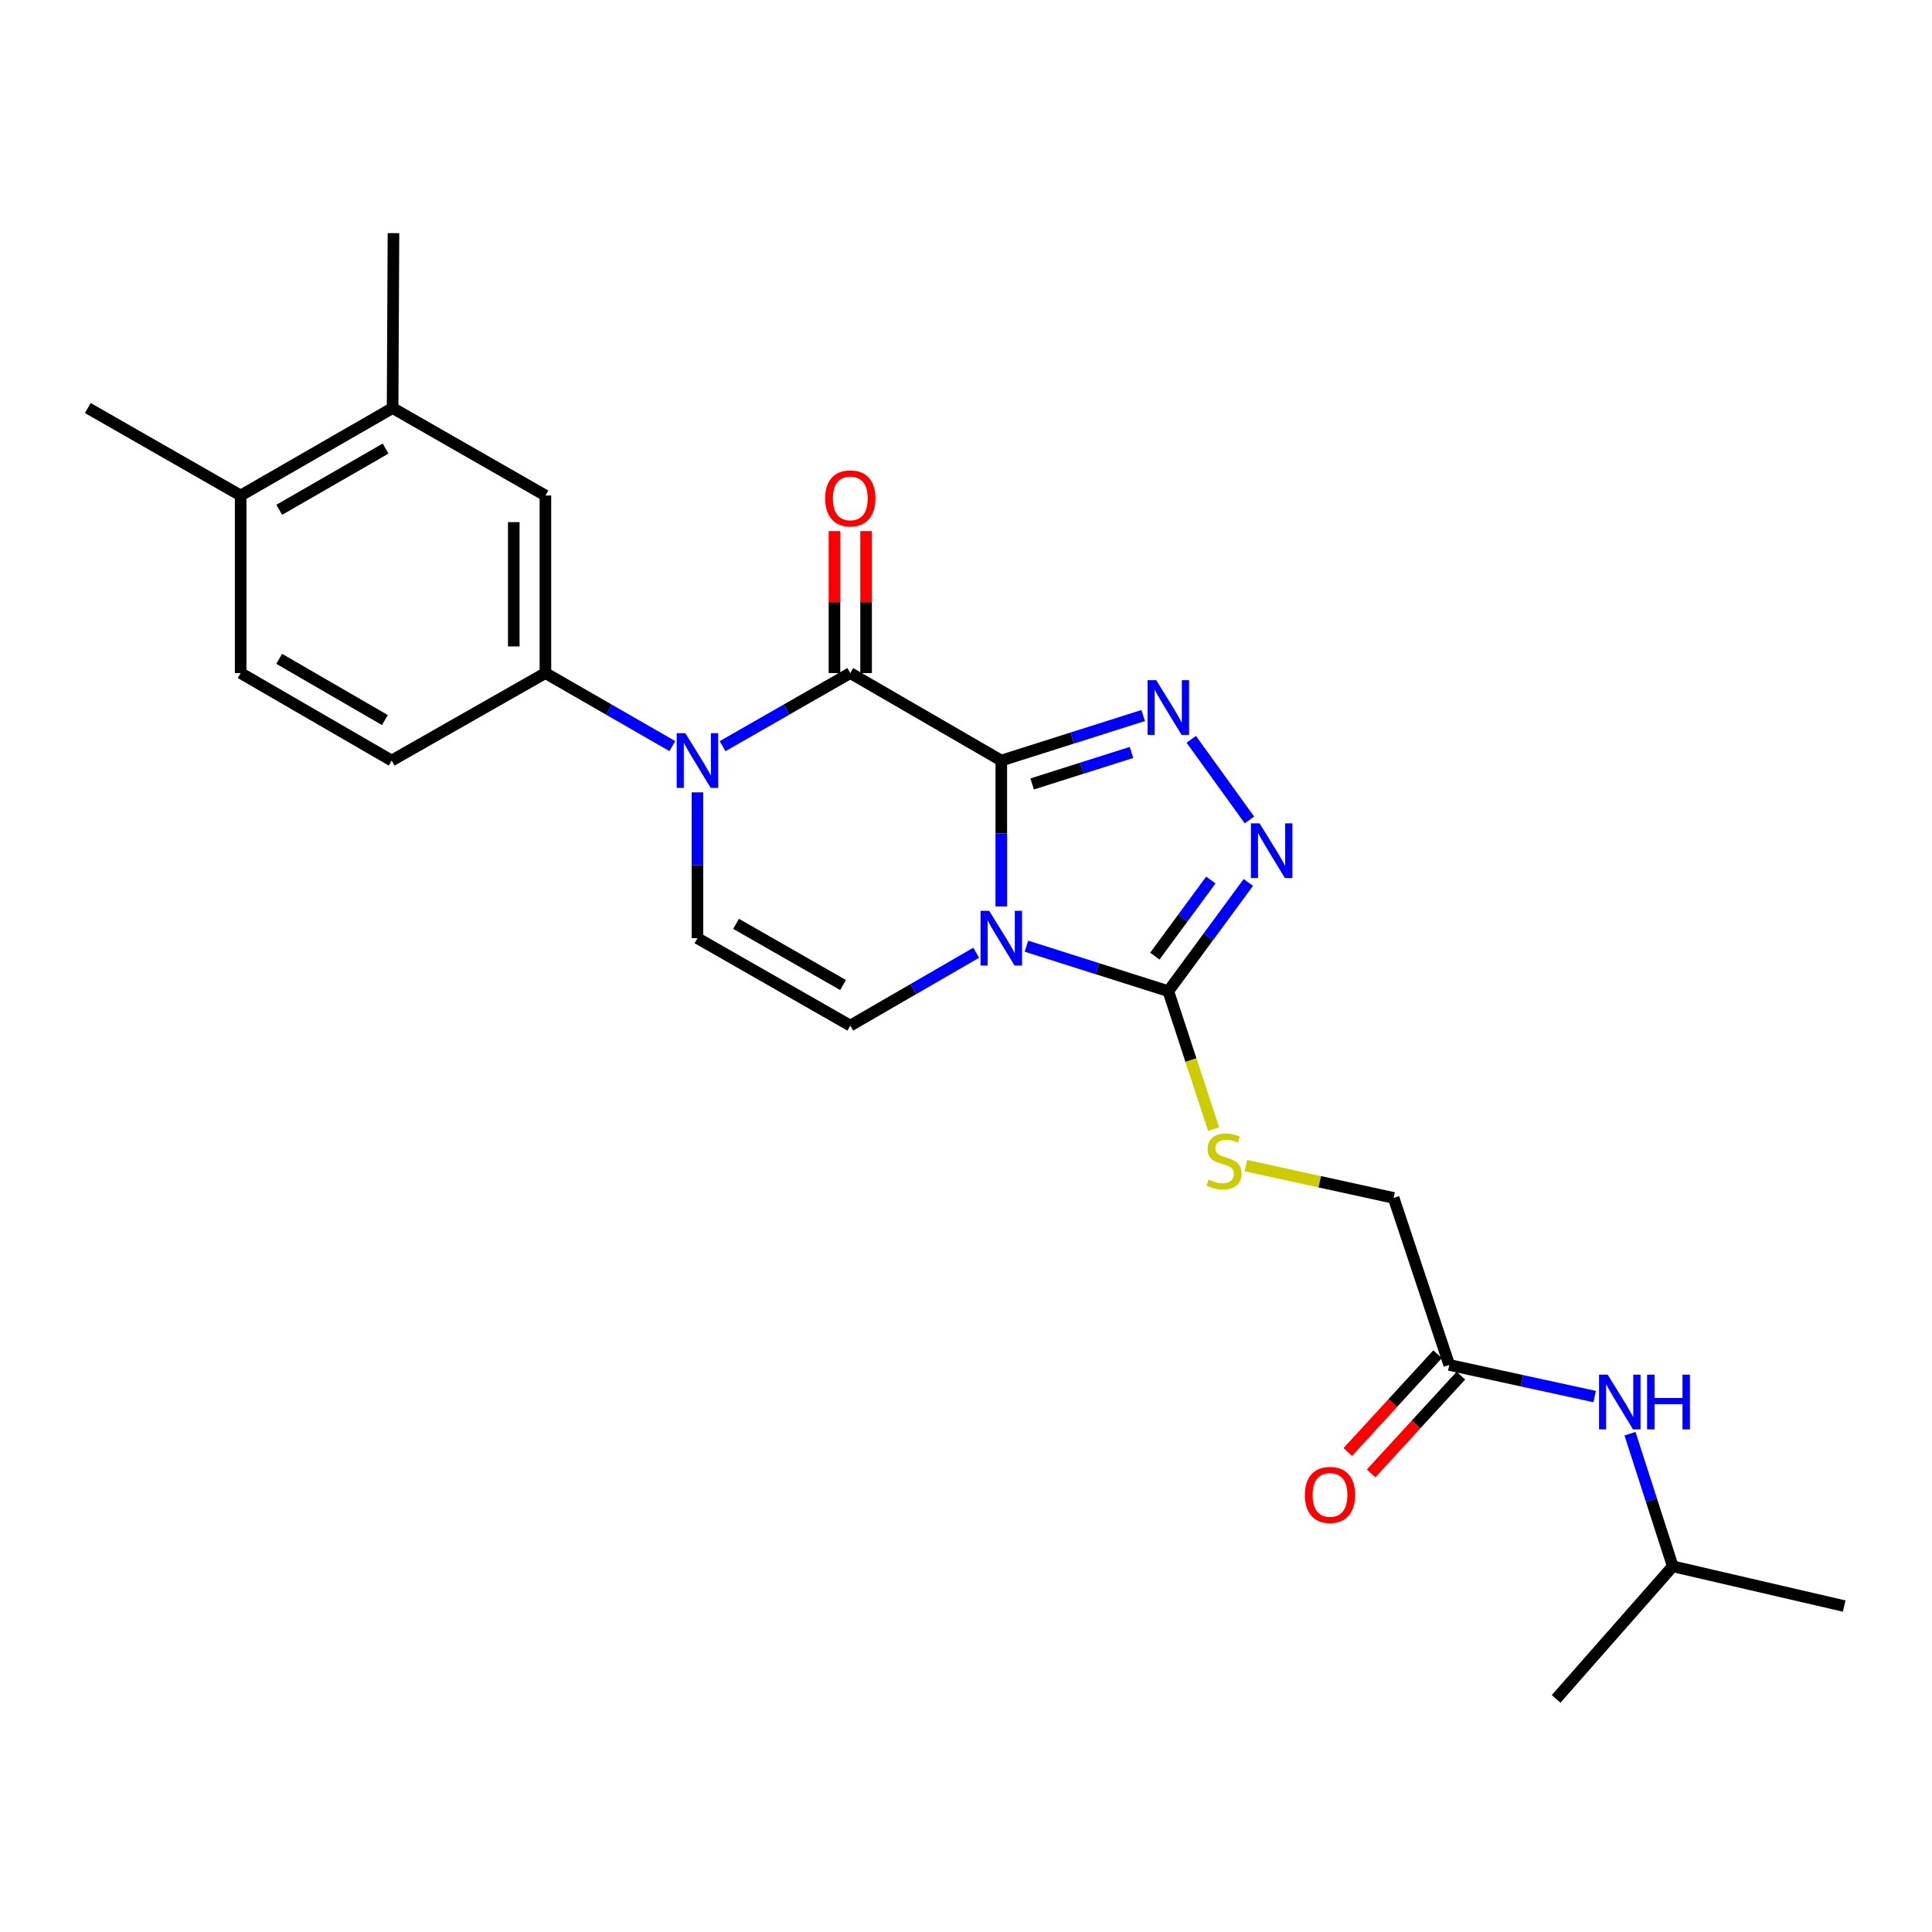 <?xml version='1.0' encoding='iso-8859-1'?>
<svg version='1.1' baseProfile='full'
              xmlns='http://www.w3.org/2000/svg'
                      xmlns:rdkit='http://www.rdkit.org/xml'
                      xmlns:xlink='http://www.w3.org/1999/xlink'
                  xml:space='preserve'
width='1000px' height='1000px' viewBox='0 0 1000 1000'>
<!-- END OF HEADER -->
<rect style='opacity:1.0;fill:#FFFFFF;stroke:none' width='1000' height='1000' x='0' y='0'> </rect>
<path class='bond-0' d='M 518.267,393.662 L 518.267,431.406' style='fill:none;fill-rule:evenodd;stroke:#000000;stroke-width:6px;stroke-linecap:butt;stroke-linejoin:miter;stroke-opacity:1' />
<path class='bond-0' d='M 518.267,431.406 L 518.267,469.149' style='fill:none;fill-rule:evenodd;stroke:#0000FF;stroke-width:6px;stroke-linecap:butt;stroke-linejoin:miter;stroke-opacity:1' />
<path class='bond-1' d='M 518.267,393.662 L 440.104,348.385' style='fill:none;fill-rule:evenodd;stroke:#000000;stroke-width:6px;stroke-linecap:butt;stroke-linejoin:miter;stroke-opacity:1' />
<path class='bond-2' d='M 518.267,393.662 L 554.989,382.007' style='fill:none;fill-rule:evenodd;stroke:#000000;stroke-width:6px;stroke-linecap:butt;stroke-linejoin:miter;stroke-opacity:1' />
<path class='bond-2' d='M 554.989,382.007 L 591.711,370.353' style='fill:none;fill-rule:evenodd;stroke:#0000FF;stroke-width:6px;stroke-linecap:butt;stroke-linejoin:miter;stroke-opacity:1' />
<path class='bond-2' d='M 534.237,405.773 L 559.943,397.615' style='fill:none;fill-rule:evenodd;stroke:#000000;stroke-width:6px;stroke-linecap:butt;stroke-linejoin:miter;stroke-opacity:1' />
<path class='bond-2' d='M 559.943,397.615 L 585.648,389.457' style='fill:none;fill-rule:evenodd;stroke:#0000FF;stroke-width:6px;stroke-linecap:butt;stroke-linejoin:miter;stroke-opacity:1' />
<path class='bond-4' d='M 531.275,489.735 L 567.997,501.386' style='fill:none;fill-rule:evenodd;stroke:#0000FF;stroke-width:6px;stroke-linecap:butt;stroke-linejoin:miter;stroke-opacity:1' />
<path class='bond-4' d='M 567.997,501.386 L 604.719,513.036' style='fill:none;fill-rule:evenodd;stroke:#000000;stroke-width:6px;stroke-linecap:butt;stroke-linejoin:miter;stroke-opacity:1' />
<path class='bond-6' d='M 505.27,493.131 L 472.687,511.99' style='fill:none;fill-rule:evenodd;stroke:#0000FF;stroke-width:6px;stroke-linecap:butt;stroke-linejoin:miter;stroke-opacity:1' />
<path class='bond-6' d='M 472.687,511.99 L 440.104,530.849' style='fill:none;fill-rule:evenodd;stroke:#000000;stroke-width:6px;stroke-linecap:butt;stroke-linejoin:miter;stroke-opacity:1' />
<path class='bond-3' d='M 440.104,348.385 L 407.058,367.298' style='fill:none;fill-rule:evenodd;stroke:#000000;stroke-width:6px;stroke-linecap:butt;stroke-linejoin:miter;stroke-opacity:1' />
<path class='bond-3' d='M 407.058,367.298 L 374.012,386.211' style='fill:none;fill-rule:evenodd;stroke:#0000FF;stroke-width:6px;stroke-linecap:butt;stroke-linejoin:miter;stroke-opacity:1' />
<path class='bond-13' d='M 448.291,348.385 L 448.291,311.637' style='fill:none;fill-rule:evenodd;stroke:#000000;stroke-width:6px;stroke-linecap:butt;stroke-linejoin:miter;stroke-opacity:1' />
<path class='bond-13' d='M 448.291,311.637 L 448.291,274.89' style='fill:none;fill-rule:evenodd;stroke:#FF0000;stroke-width:6px;stroke-linecap:butt;stroke-linejoin:miter;stroke-opacity:1' />
<path class='bond-13' d='M 431.916,348.385 L 431.916,311.637' style='fill:none;fill-rule:evenodd;stroke:#000000;stroke-width:6px;stroke-linecap:butt;stroke-linejoin:miter;stroke-opacity:1' />
<path class='bond-13' d='M 431.916,311.637 L 431.916,274.89' style='fill:none;fill-rule:evenodd;stroke:#FF0000;stroke-width:6px;stroke-linecap:butt;stroke-linejoin:miter;stroke-opacity:1' />
<path class='bond-5' d='M 616.589,382.669 L 646.706,424.393' style='fill:none;fill-rule:evenodd;stroke:#0000FF;stroke-width:6px;stroke-linecap:butt;stroke-linejoin:miter;stroke-opacity:1' />
<path class='bond-7' d='M 360.994,410.121 L 360.994,447.864' style='fill:none;fill-rule:evenodd;stroke:#0000FF;stroke-width:6px;stroke-linecap:butt;stroke-linejoin:miter;stroke-opacity:1' />
<path class='bond-7' d='M 360.994,447.864 L 360.994,485.608' style='fill:none;fill-rule:evenodd;stroke:#000000;stroke-width:6px;stroke-linecap:butt;stroke-linejoin:miter;stroke-opacity:1' />
<path class='bond-8' d='M 347.984,386.176 L 315.143,367.281' style='fill:none;fill-rule:evenodd;stroke:#0000FF;stroke-width:6px;stroke-linecap:butt;stroke-linejoin:miter;stroke-opacity:1' />
<path class='bond-8' d='M 315.143,367.281 L 282.302,348.385' style='fill:none;fill-rule:evenodd;stroke:#000000;stroke-width:6px;stroke-linecap:butt;stroke-linejoin:miter;stroke-opacity:1' />
<path class='bond-9' d='M 604.719,513.036 L 616.432,548.72' style='fill:none;fill-rule:evenodd;stroke:#000000;stroke-width:6px;stroke-linecap:butt;stroke-linejoin:miter;stroke-opacity:1' />
<path class='bond-9' d='M 616.432,548.72 L 628.146,584.404' style='fill:none;fill-rule:evenodd;stroke:#CCCC00;stroke-width:6px;stroke-linecap:butt;stroke-linejoin:miter;stroke-opacity:1' />
<path class='bond-25' d='M 604.719,513.036 L 625.426,484.892' style='fill:none;fill-rule:evenodd;stroke:#000000;stroke-width:6px;stroke-linecap:butt;stroke-linejoin:miter;stroke-opacity:1' />
<path class='bond-25' d='M 625.426,484.892 L 646.132,456.748' style='fill:none;fill-rule:evenodd;stroke:#0000FF;stroke-width:6px;stroke-linecap:butt;stroke-linejoin:miter;stroke-opacity:1' />
<path class='bond-25' d='M 597.741,494.889 L 612.236,475.188' style='fill:none;fill-rule:evenodd;stroke:#000000;stroke-width:6px;stroke-linecap:butt;stroke-linejoin:miter;stroke-opacity:1' />
<path class='bond-25' d='M 612.236,475.188 L 626.731,455.487' style='fill:none;fill-rule:evenodd;stroke:#0000FF;stroke-width:6px;stroke-linecap:butt;stroke-linejoin:miter;stroke-opacity:1' />
<path class='bond-26' d='M 440.104,530.849 L 360.994,485.608' style='fill:none;fill-rule:evenodd;stroke:#000000;stroke-width:6px;stroke-linecap:butt;stroke-linejoin:miter;stroke-opacity:1' />
<path class='bond-26' d='M 436.366,509.848 L 380.989,478.179' style='fill:none;fill-rule:evenodd;stroke:#000000;stroke-width:6px;stroke-linecap:butt;stroke-linejoin:miter;stroke-opacity:1' />
<path class='bond-10' d='M 282.302,348.385 L 282.302,256.475' style='fill:none;fill-rule:evenodd;stroke:#000000;stroke-width:6px;stroke-linecap:butt;stroke-linejoin:miter;stroke-opacity:1' />
<path class='bond-10' d='M 265.927,334.598 L 265.927,270.261' style='fill:none;fill-rule:evenodd;stroke:#000000;stroke-width:6px;stroke-linecap:butt;stroke-linejoin:miter;stroke-opacity:1' />
<path class='bond-15' d='M 282.302,348.385 L 202.728,393.662' style='fill:none;fill-rule:evenodd;stroke:#000000;stroke-width:6px;stroke-linecap:butt;stroke-linejoin:miter;stroke-opacity:1' />
<path class='bond-19' d='M 644.866,603.312 L 683.101,611.675' style='fill:none;fill-rule:evenodd;stroke:#CCCC00;stroke-width:6px;stroke-linecap:butt;stroke-linejoin:miter;stroke-opacity:1' />
<path class='bond-19' d='M 683.101,611.675 L 721.337,620.039' style='fill:none;fill-rule:evenodd;stroke:#000000;stroke-width:6px;stroke-linecap:butt;stroke-linejoin:miter;stroke-opacity:1' />
<path class='bond-12' d='M 282.302,256.475 L 203.21,211.198' style='fill:none;fill-rule:evenodd;stroke:#000000;stroke-width:6px;stroke-linecap:butt;stroke-linejoin:miter;stroke-opacity:1' />
<path class='bond-11' d='M 750.13,706.481 L 721.337,620.039' style='fill:none;fill-rule:evenodd;stroke:#000000;stroke-width:6px;stroke-linecap:butt;stroke-linejoin:miter;stroke-opacity:1' />
<path class='bond-14' d='M 750.13,706.481 L 787.761,714.669' style='fill:none;fill-rule:evenodd;stroke:#000000;stroke-width:6px;stroke-linecap:butt;stroke-linejoin:miter;stroke-opacity:1' />
<path class='bond-14' d='M 787.761,714.669 L 825.393,722.857' style='fill:none;fill-rule:evenodd;stroke:#0000FF;stroke-width:6px;stroke-linecap:butt;stroke-linejoin:miter;stroke-opacity:1' />
<path class='bond-17' d='M 744.1,700.941 L 720.86,726.237' style='fill:none;fill-rule:evenodd;stroke:#000000;stroke-width:6px;stroke-linecap:butt;stroke-linejoin:miter;stroke-opacity:1' />
<path class='bond-17' d='M 720.86,726.237 L 697.619,751.533' style='fill:none;fill-rule:evenodd;stroke:#FF0000;stroke-width:6px;stroke-linecap:butt;stroke-linejoin:miter;stroke-opacity:1' />
<path class='bond-17' d='M 756.159,712.02 L 732.918,737.316' style='fill:none;fill-rule:evenodd;stroke:#000000;stroke-width:6px;stroke-linecap:butt;stroke-linejoin:miter;stroke-opacity:1' />
<path class='bond-17' d='M 732.918,737.316 L 709.677,762.612' style='fill:none;fill-rule:evenodd;stroke:#FF0000;stroke-width:6px;stroke-linecap:butt;stroke-linejoin:miter;stroke-opacity:1' />
<path class='bond-21' d='M 203.21,211.198 L 203.656,120.671' style='fill:none;fill-rule:evenodd;stroke:#000000;stroke-width:6px;stroke-linecap:butt;stroke-linejoin:miter;stroke-opacity:1' />
<path class='bond-27' d='M 203.21,211.198 L 124.564,256.475' style='fill:none;fill-rule:evenodd;stroke:#000000;stroke-width:6px;stroke-linecap:butt;stroke-linejoin:miter;stroke-opacity:1' />
<path class='bond-27' d='M 199.584,232.181 L 144.531,263.875' style='fill:none;fill-rule:evenodd;stroke:#000000;stroke-width:6px;stroke-linecap:butt;stroke-linejoin:miter;stroke-opacity:1' />
<path class='bond-20' d='M 843.679,742.079 L 854.749,776.403' style='fill:none;fill-rule:evenodd;stroke:#0000FF;stroke-width:6px;stroke-linecap:butt;stroke-linejoin:miter;stroke-opacity:1' />
<path class='bond-20' d='M 854.749,776.403 L 865.82,810.727' style='fill:none;fill-rule:evenodd;stroke:#000000;stroke-width:6px;stroke-linecap:butt;stroke-linejoin:miter;stroke-opacity:1' />
<path class='bond-18' d='M 202.728,393.662 L 124.564,348.385' style='fill:none;fill-rule:evenodd;stroke:#000000;stroke-width:6px;stroke-linecap:butt;stroke-linejoin:miter;stroke-opacity:1' />
<path class='bond-18' d='M 199.212,372.701 L 144.497,341.007' style='fill:none;fill-rule:evenodd;stroke:#000000;stroke-width:6px;stroke-linecap:butt;stroke-linejoin:miter;stroke-opacity:1' />
<path class='bond-16' d='M 124.564,256.475 L 124.564,348.385' style='fill:none;fill-rule:evenodd;stroke:#000000;stroke-width:6px;stroke-linecap:butt;stroke-linejoin:miter;stroke-opacity:1' />
<path class='bond-22' d='M 124.564,256.475 L 45.455,211.198' style='fill:none;fill-rule:evenodd;stroke:#000000;stroke-width:6px;stroke-linecap:butt;stroke-linejoin:miter;stroke-opacity:1' />
<path class='bond-23' d='M 865.82,810.727 L 954.545,831.296' style='fill:none;fill-rule:evenodd;stroke:#000000;stroke-width:6px;stroke-linecap:butt;stroke-linejoin:miter;stroke-opacity:1' />
<path class='bond-24' d='M 865.82,810.727 L 805.45,879.329' style='fill:none;fill-rule:evenodd;stroke:#000000;stroke-width:6px;stroke-linecap:butt;stroke-linejoin:miter;stroke-opacity:1' />
<path  class='atom-1' d='M 512.007 471.448
L 521.287 486.448
Q 522.207 487.928, 523.687 490.608
Q 525.167 493.288, 525.247 493.448
L 525.247 471.448
L 529.007 471.448
L 529.007 499.768
L 525.127 499.768
L 515.167 483.368
Q 514.007 481.448, 512.767 479.248
Q 511.567 477.048, 511.207 476.368
L 511.207 499.768
L 507.527 499.768
L 507.527 471.448
L 512.007 471.448
' fill='#0000FF'/>
<path  class='atom-3' d='M 598.459 352.065
L 607.739 367.065
Q 608.659 368.545, 610.139 371.225
Q 611.619 373.905, 611.699 374.065
L 611.699 352.065
L 615.459 352.065
L 615.459 380.385
L 611.579 380.385
L 601.619 363.985
Q 600.459 362.065, 599.219 359.865
Q 598.019 357.665, 597.659 356.985
L 597.659 380.385
L 593.979 380.385
L 593.979 352.065
L 598.459 352.065
' fill='#0000FF'/>
<path  class='atom-4' d='M 354.734 379.502
L 364.014 394.502
Q 364.934 395.982, 366.414 398.662
Q 367.894 401.342, 367.974 401.502
L 367.974 379.502
L 371.734 379.502
L 371.734 407.822
L 367.854 407.822
L 357.894 391.422
Q 356.734 389.502, 355.494 387.302
Q 354.294 385.102, 353.934 384.422
L 353.934 407.822
L 350.254 407.822
L 350.254 379.502
L 354.734 379.502
' fill='#0000FF'/>
<path  class='atom-6' d='M 651.951 426.171
L 661.231 441.171
Q 662.151 442.651, 663.631 445.331
Q 665.111 448.011, 665.191 448.171
L 665.191 426.171
L 668.951 426.171
L 668.951 454.491
L 665.071 454.491
L 655.111 438.091
Q 653.951 436.171, 652.711 433.971
Q 651.511 431.771, 651.151 431.091
L 651.151 454.491
L 647.471 454.491
L 647.471 426.171
L 651.951 426.171
' fill='#0000FF'/>
<path  class='atom-10' d='M 625.539 610.554
Q 625.859 610.674, 627.179 611.234
Q 628.499 611.794, 629.939 612.154
Q 631.419 612.474, 632.859 612.474
Q 635.539 612.474, 637.099 611.194
Q 638.659 609.874, 638.659 607.594
Q 638.659 606.034, 637.859 605.074
Q 637.099 604.114, 635.899 603.594
Q 634.699 603.074, 632.699 602.474
Q 630.179 601.714, 628.659 600.994
Q 627.179 600.274, 626.099 598.754
Q 625.059 597.234, 625.059 594.674
Q 625.059 591.114, 627.459 588.914
Q 629.899 586.714, 634.699 586.714
Q 637.979 586.714, 641.699 588.274
L 640.779 591.354
Q 637.379 589.954, 634.819 589.954
Q 632.059 589.954, 630.539 591.114
Q 629.019 592.234, 629.059 594.194
Q 629.059 595.714, 629.819 596.634
Q 630.619 597.554, 631.739 598.074
Q 632.899 598.594, 634.819 599.194
Q 637.379 599.994, 638.899 600.794
Q 640.419 601.594, 641.499 603.234
Q 642.619 604.834, 642.619 607.594
Q 642.619 611.514, 639.979 613.634
Q 637.379 615.714, 633.019 615.714
Q 630.499 615.714, 628.579 615.154
Q 626.699 614.634, 624.459 613.714
L 625.539 610.554
' fill='#CCCC00'/>
<path  class='atom-14' d='M 427.104 257.947
Q 427.104 251.147, 430.464 247.347
Q 433.824 243.547, 440.104 243.547
Q 446.384 243.547, 449.744 247.347
Q 453.104 251.147, 453.104 257.947
Q 453.104 264.827, 449.704 268.747
Q 446.304 272.627, 440.104 272.627
Q 433.864 272.627, 430.464 268.747
Q 427.104 264.867, 427.104 257.947
M 440.104 269.427
Q 444.424 269.427, 446.744 266.547
Q 449.104 263.627, 449.104 257.947
Q 449.104 252.387, 446.744 249.587
Q 444.424 246.747, 440.104 246.747
Q 435.784 246.747, 433.424 249.547
Q 431.104 252.347, 431.104 257.947
Q 431.104 263.667, 433.424 266.547
Q 435.784 269.427, 440.104 269.427
' fill='#FF0000'/>
<path  class='atom-15' d='M 832.131 711.525
L 841.411 726.525
Q 842.331 728.005, 843.811 730.685
Q 845.291 733.365, 845.371 733.525
L 845.371 711.525
L 849.131 711.525
L 849.131 739.845
L 845.251 739.845
L 835.291 723.445
Q 834.131 721.525, 832.891 719.325
Q 831.691 717.125, 831.331 716.445
L 831.331 739.845
L 827.651 739.845
L 827.651 711.525
L 832.131 711.525
' fill='#0000FF'/>
<path  class='atom-15' d='M 852.531 711.525
L 856.371 711.525
L 856.371 723.565
L 870.851 723.565
L 870.851 711.525
L 874.691 711.525
L 874.691 739.845
L 870.851 739.845
L 870.851 726.765
L 856.371 726.765
L 856.371 739.845
L 852.531 739.845
L 852.531 711.525
' fill='#0000FF'/>
<path  class='atom-18' d='M 675.396 773.753
Q 675.396 766.953, 678.756 763.153
Q 682.116 759.353, 688.396 759.353
Q 694.676 759.353, 698.036 763.153
Q 701.396 766.953, 701.396 773.753
Q 701.396 780.633, 697.996 784.553
Q 694.596 788.433, 688.396 788.433
Q 682.156 788.433, 678.756 784.553
Q 675.396 780.673, 675.396 773.753
M 688.396 785.233
Q 692.716 785.233, 695.036 782.353
Q 697.396 779.433, 697.396 773.753
Q 697.396 768.193, 695.036 765.393
Q 692.716 762.553, 688.396 762.553
Q 684.076 762.553, 681.716 765.353
Q 679.396 768.153, 679.396 773.753
Q 679.396 779.473, 681.716 782.353
Q 684.076 785.233, 688.396 785.233
' fill='#FF0000'/>
</svg>
